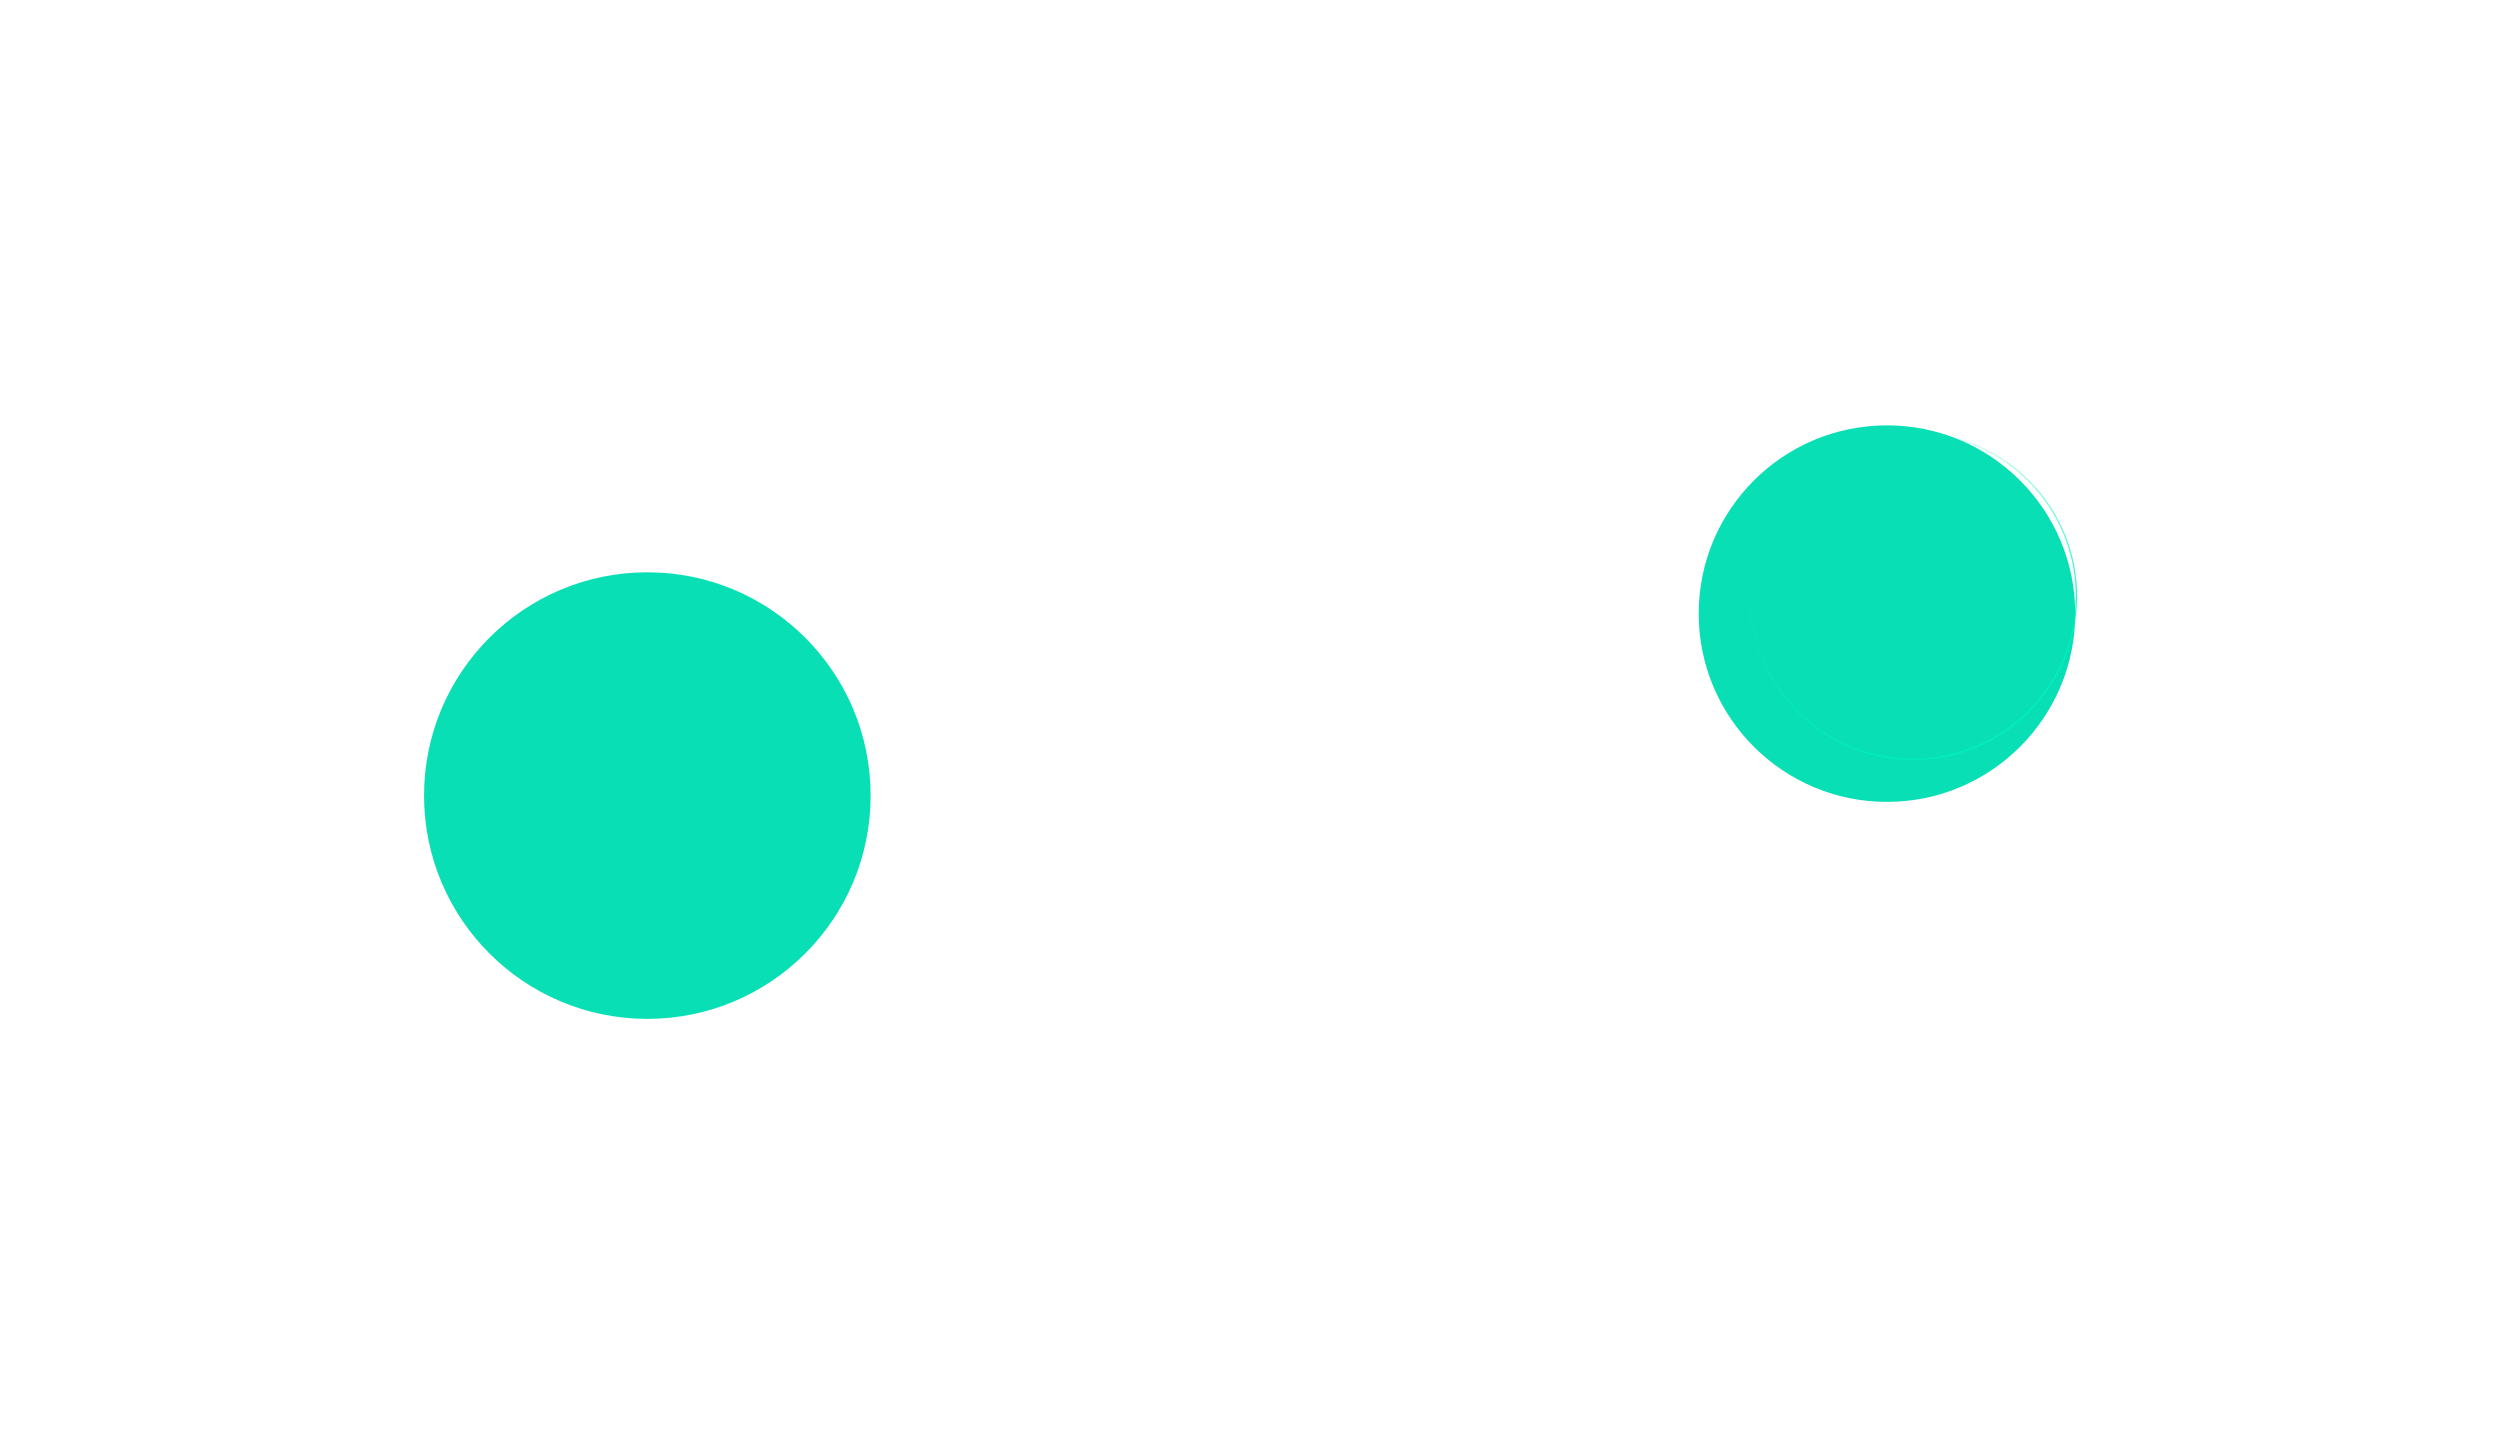 <svg width="1769" height="1021" viewBox="0 0 1769 1021" fill="none" xmlns="http://www.w3.org/2000/svg">
    <g filter="url(#filter0_f_0_1)">
        <path d="M458.056 720.958C545.317 720.958 616.056 650.219 616.056 562.958C616.056 475.697 545.317 404.958 458.056 404.958C370.795 404.958 300.056 475.697 300.056 562.958C300.056 650.219 370.795 720.958 458.056 720.958Z" fill="#09DFB4"/>
    </g>
    <g filter="url(#filter1_f_0_1)">
        <path d="M1335.22 567.418C1408.79 567.418 1468.43 507.775 1468.43 434.202C1468.43 360.629 1408.79 300.986 1335.22 300.986C1261.64 300.986 1202 360.629 1202 434.202C1202 507.775 1261.64 567.418 1335.22 567.418Z" fill="#09DFB4"/>
    </g>
    <path d="M1469.09 428.307C1472.68 364.619 1423.96 310.082 1360.27 306.495C1296.58 302.908 1242.05 351.629 1238.46 415.317C1234.87 479.005 1283.59 533.542 1347.28 537.129C1410.97 540.716 1465.51 491.995 1469.09 428.307Z" stroke="url(#paint0_linear_0_1)"/>
    <defs>
        <filter id="filter0_f_0_1" x="0.056" y="104.958" width="916" height="916" filterUnits="userSpaceOnUse" color-interpolation-filters="sRGB">
            <feFlood flood-opacity="0" result="BackgroundImageFix"/>
            <feBlend mode="normal" in="SourceGraphic" in2="BackgroundImageFix" result="shape"/>
            <feGaussianBlur stdDeviation="150" result="effect1_foregroundBlur_0_1"/>
        </filter>
        <filter id="filter1_f_0_1" x="902" y="0.986" width="866.432" height="866.432" filterUnits="userSpaceOnUse" color-interpolation-filters="sRGB">
            <feFlood flood-opacity="0" result="BackgroundImageFix"/>
            <feBlend mode="normal" in="SourceGraphic" in2="BackgroundImageFix" result="shape"/>
            <feGaussianBlur stdDeviation="150" result="effect1_foregroundBlur_0_1"/>
        </filter>
        <linearGradient id="paint0_linear_0_1" x1="1363.7" y1="580.421" x2="1221.22" y2="407.826" gradientUnits="userSpaceOnUse">
            <stop stop-color="#00F1C1"/>
            <stop offset="1" stop-color="#00F1C1" stop-opacity="0"/>
        </linearGradient>
    </defs>
</svg>
